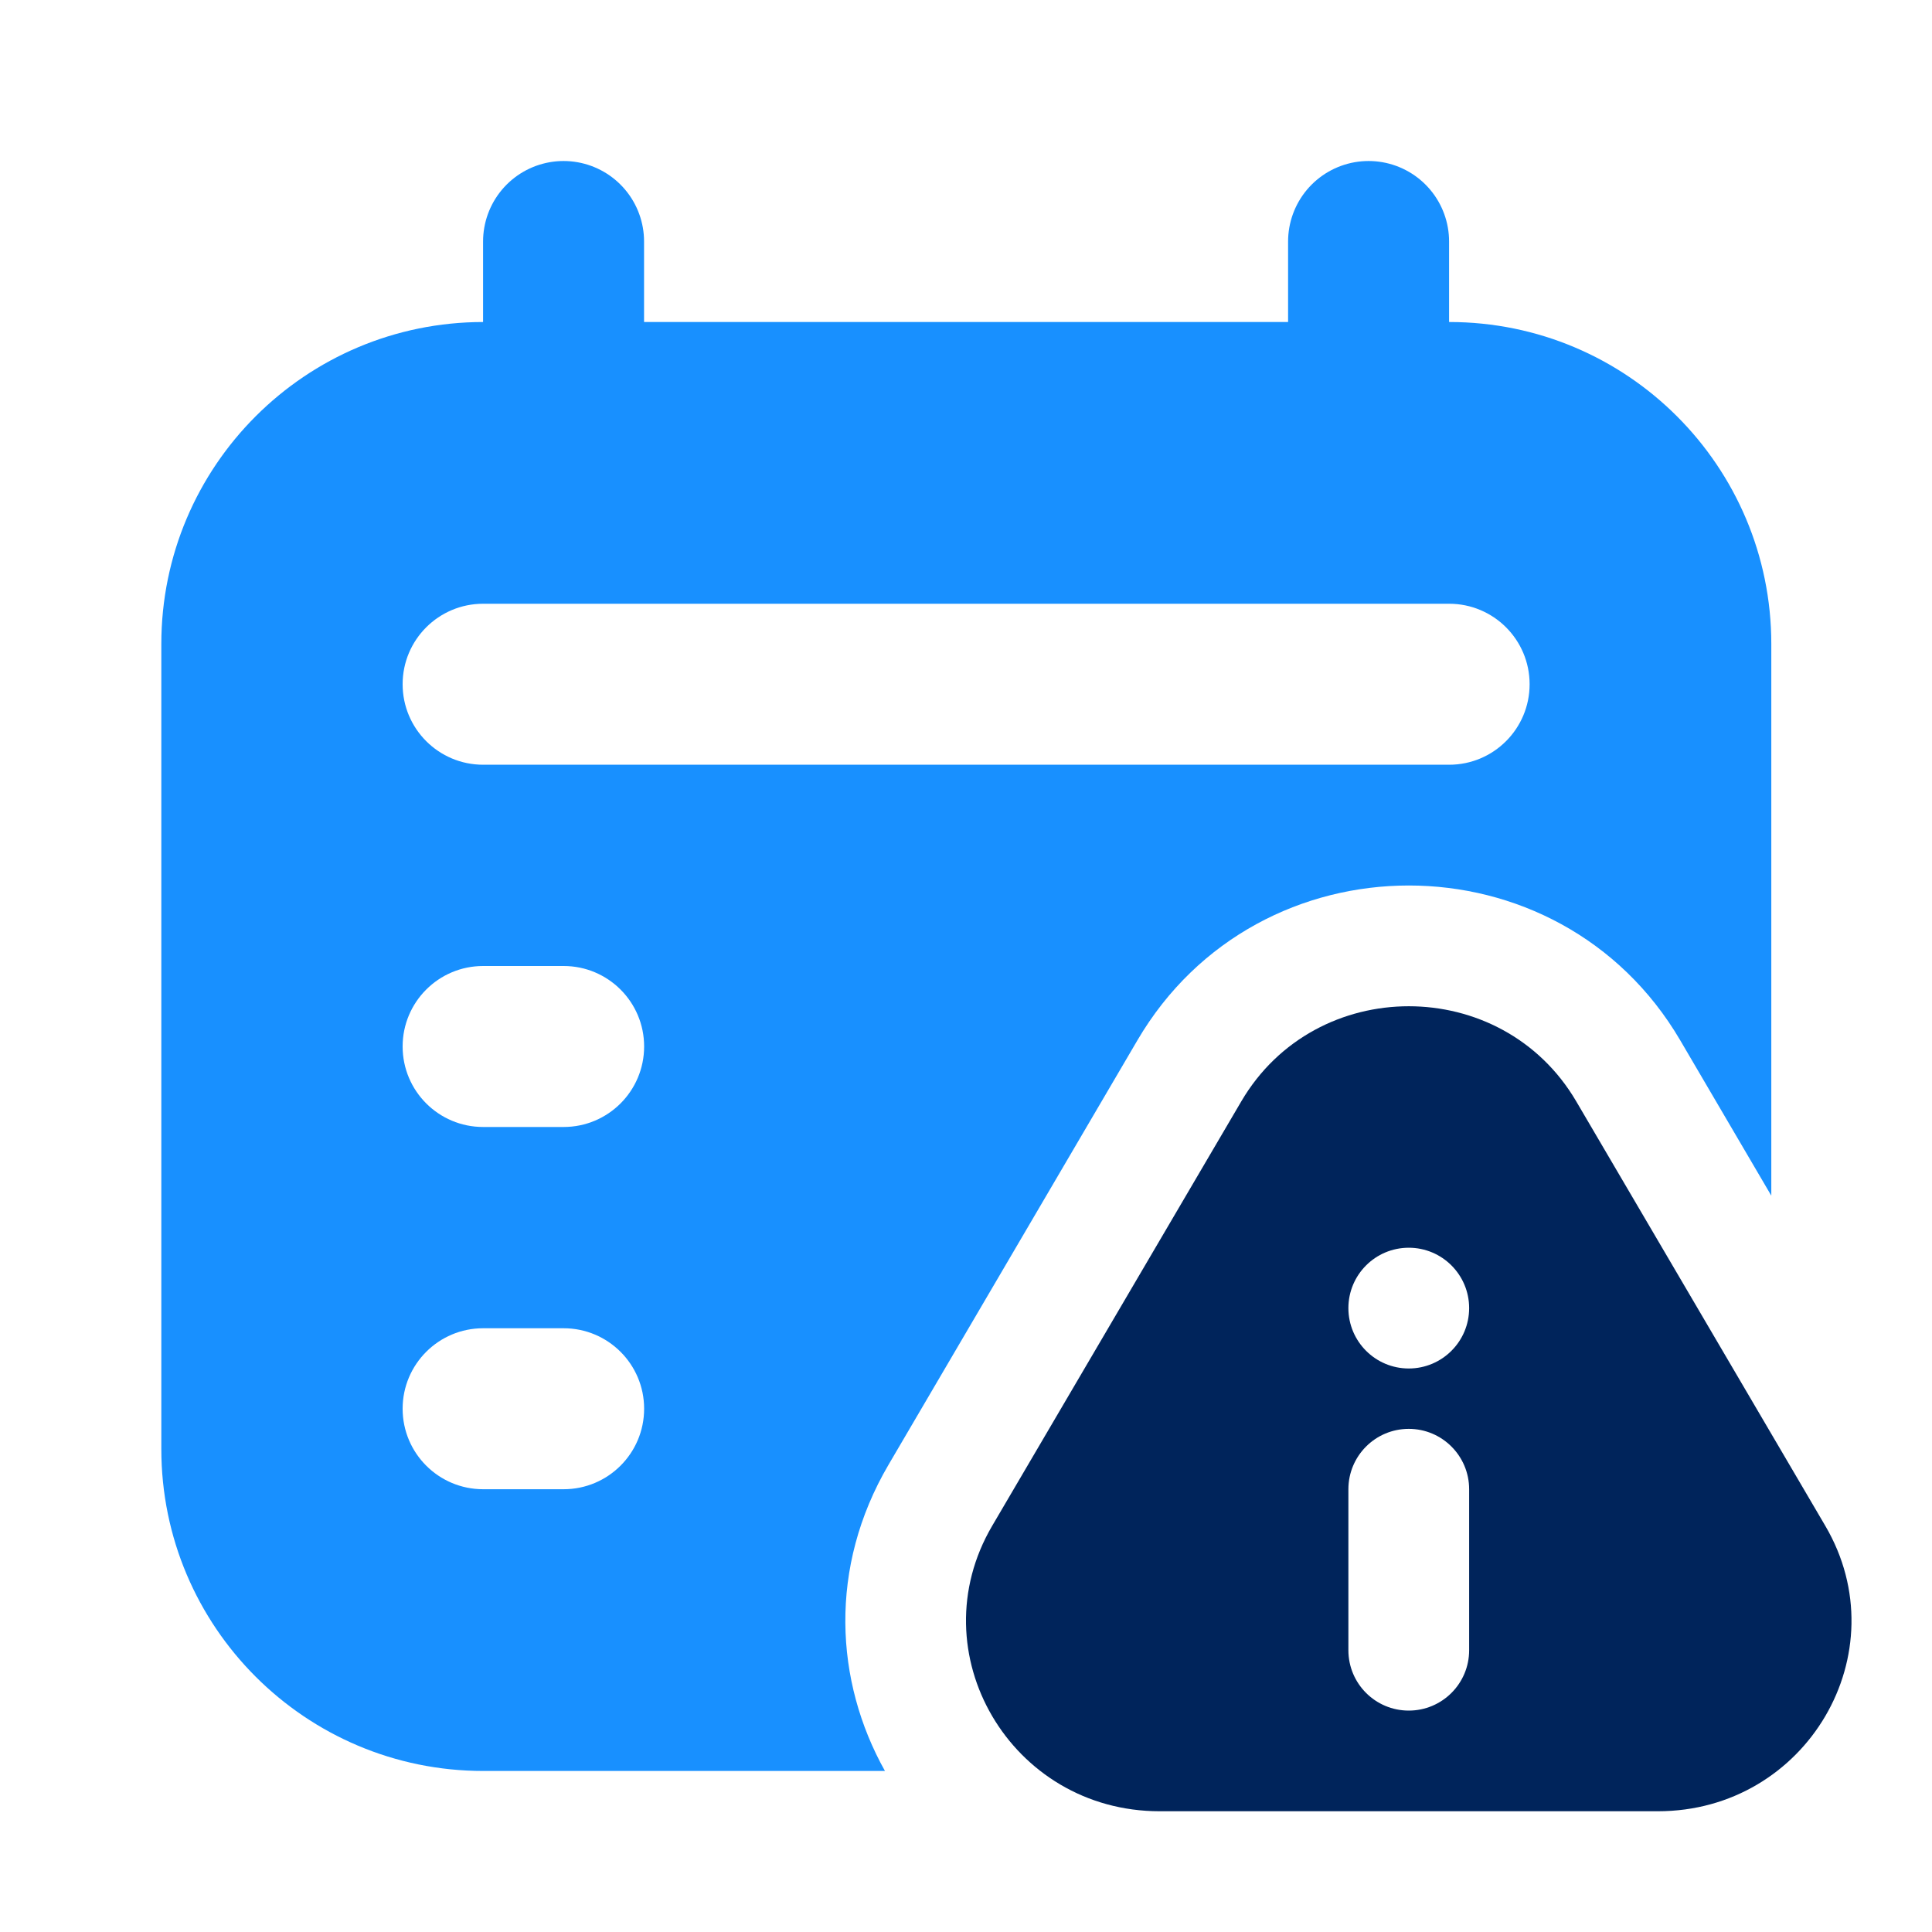 <svg width="40" height="40" viewBox="0 0 40 40" fill="none" xmlns="http://www.w3.org/2000/svg">
<path fill-rule="evenodd" clip-rule="evenodd" d="M3.34 13.333C3.34 9.651 6.325 6.667 10.007 6.667H30.006C33.688 6.667 36.673 9.651 36.673 13.333V24.755L34.787 21.538C32.282 17.265 26.054 17.265 23.549 21.538L18.396 30.326C17.149 32.453 17.283 34.811 18.322 36.666H10.007C6.325 36.666 3.34 33.682 3.34 30V13.333ZM8.336 14.166C8.336 13.246 9.082 12.5 10.003 12.5H30.003C30.923 12.5 31.669 13.246 31.669 14.166C31.669 15.087 30.923 15.833 30.003 15.833H10.003C9.082 15.833 8.336 15.087 8.336 14.166ZM8.336 21.666C8.336 20.746 9.082 20 10.003 20H11.669C12.59 20 13.336 20.746 13.336 21.666C13.336 22.587 12.59 23.333 11.669 23.333H10.003C9.082 23.333 8.336 22.587 8.336 21.666ZM8.336 29.166C8.336 28.246 9.082 27.5 10.003 27.5H11.669C12.59 27.5 13.336 28.246 13.336 29.166C13.336 30.087 12.59 30.833 11.669 30.833H10.003C9.082 30.833 8.336 30.087 8.336 29.166Z" fill="#1890FF"/>
<path d="M11.668 5V7.5M28.335 5V7.5" stroke="#1890FF" stroke-width="3.333" stroke-linecap="round"/>
<path fill-rule="evenodd" clip-rule="evenodd" d="M25.7 22.802C27.241 20.177 31.093 20.177 32.634 22.802L37.791 31.591C39.332 34.217 37.406 37.5 34.324 37.5H24.009C20.928 37.5 19.001 34.217 20.542 31.591L25.7 22.802ZM29.167 29.583C29.857 29.583 30.417 30.143 30.417 30.833L30.417 34.166C30.417 34.857 29.857 35.416 29.167 35.416C28.476 35.416 27.917 34.857 27.917 34.166L27.917 30.833C27.917 30.143 28.476 29.583 29.167 29.583ZM29.167 28.333C29.857 28.333 30.417 27.773 30.417 27.083C30.417 26.393 29.857 25.833 29.167 25.833C28.476 25.833 27.917 26.393 27.917 27.083C27.917 27.773 28.476 28.333 29.167 28.333Z" fill="#00245B"/>
</svg>
